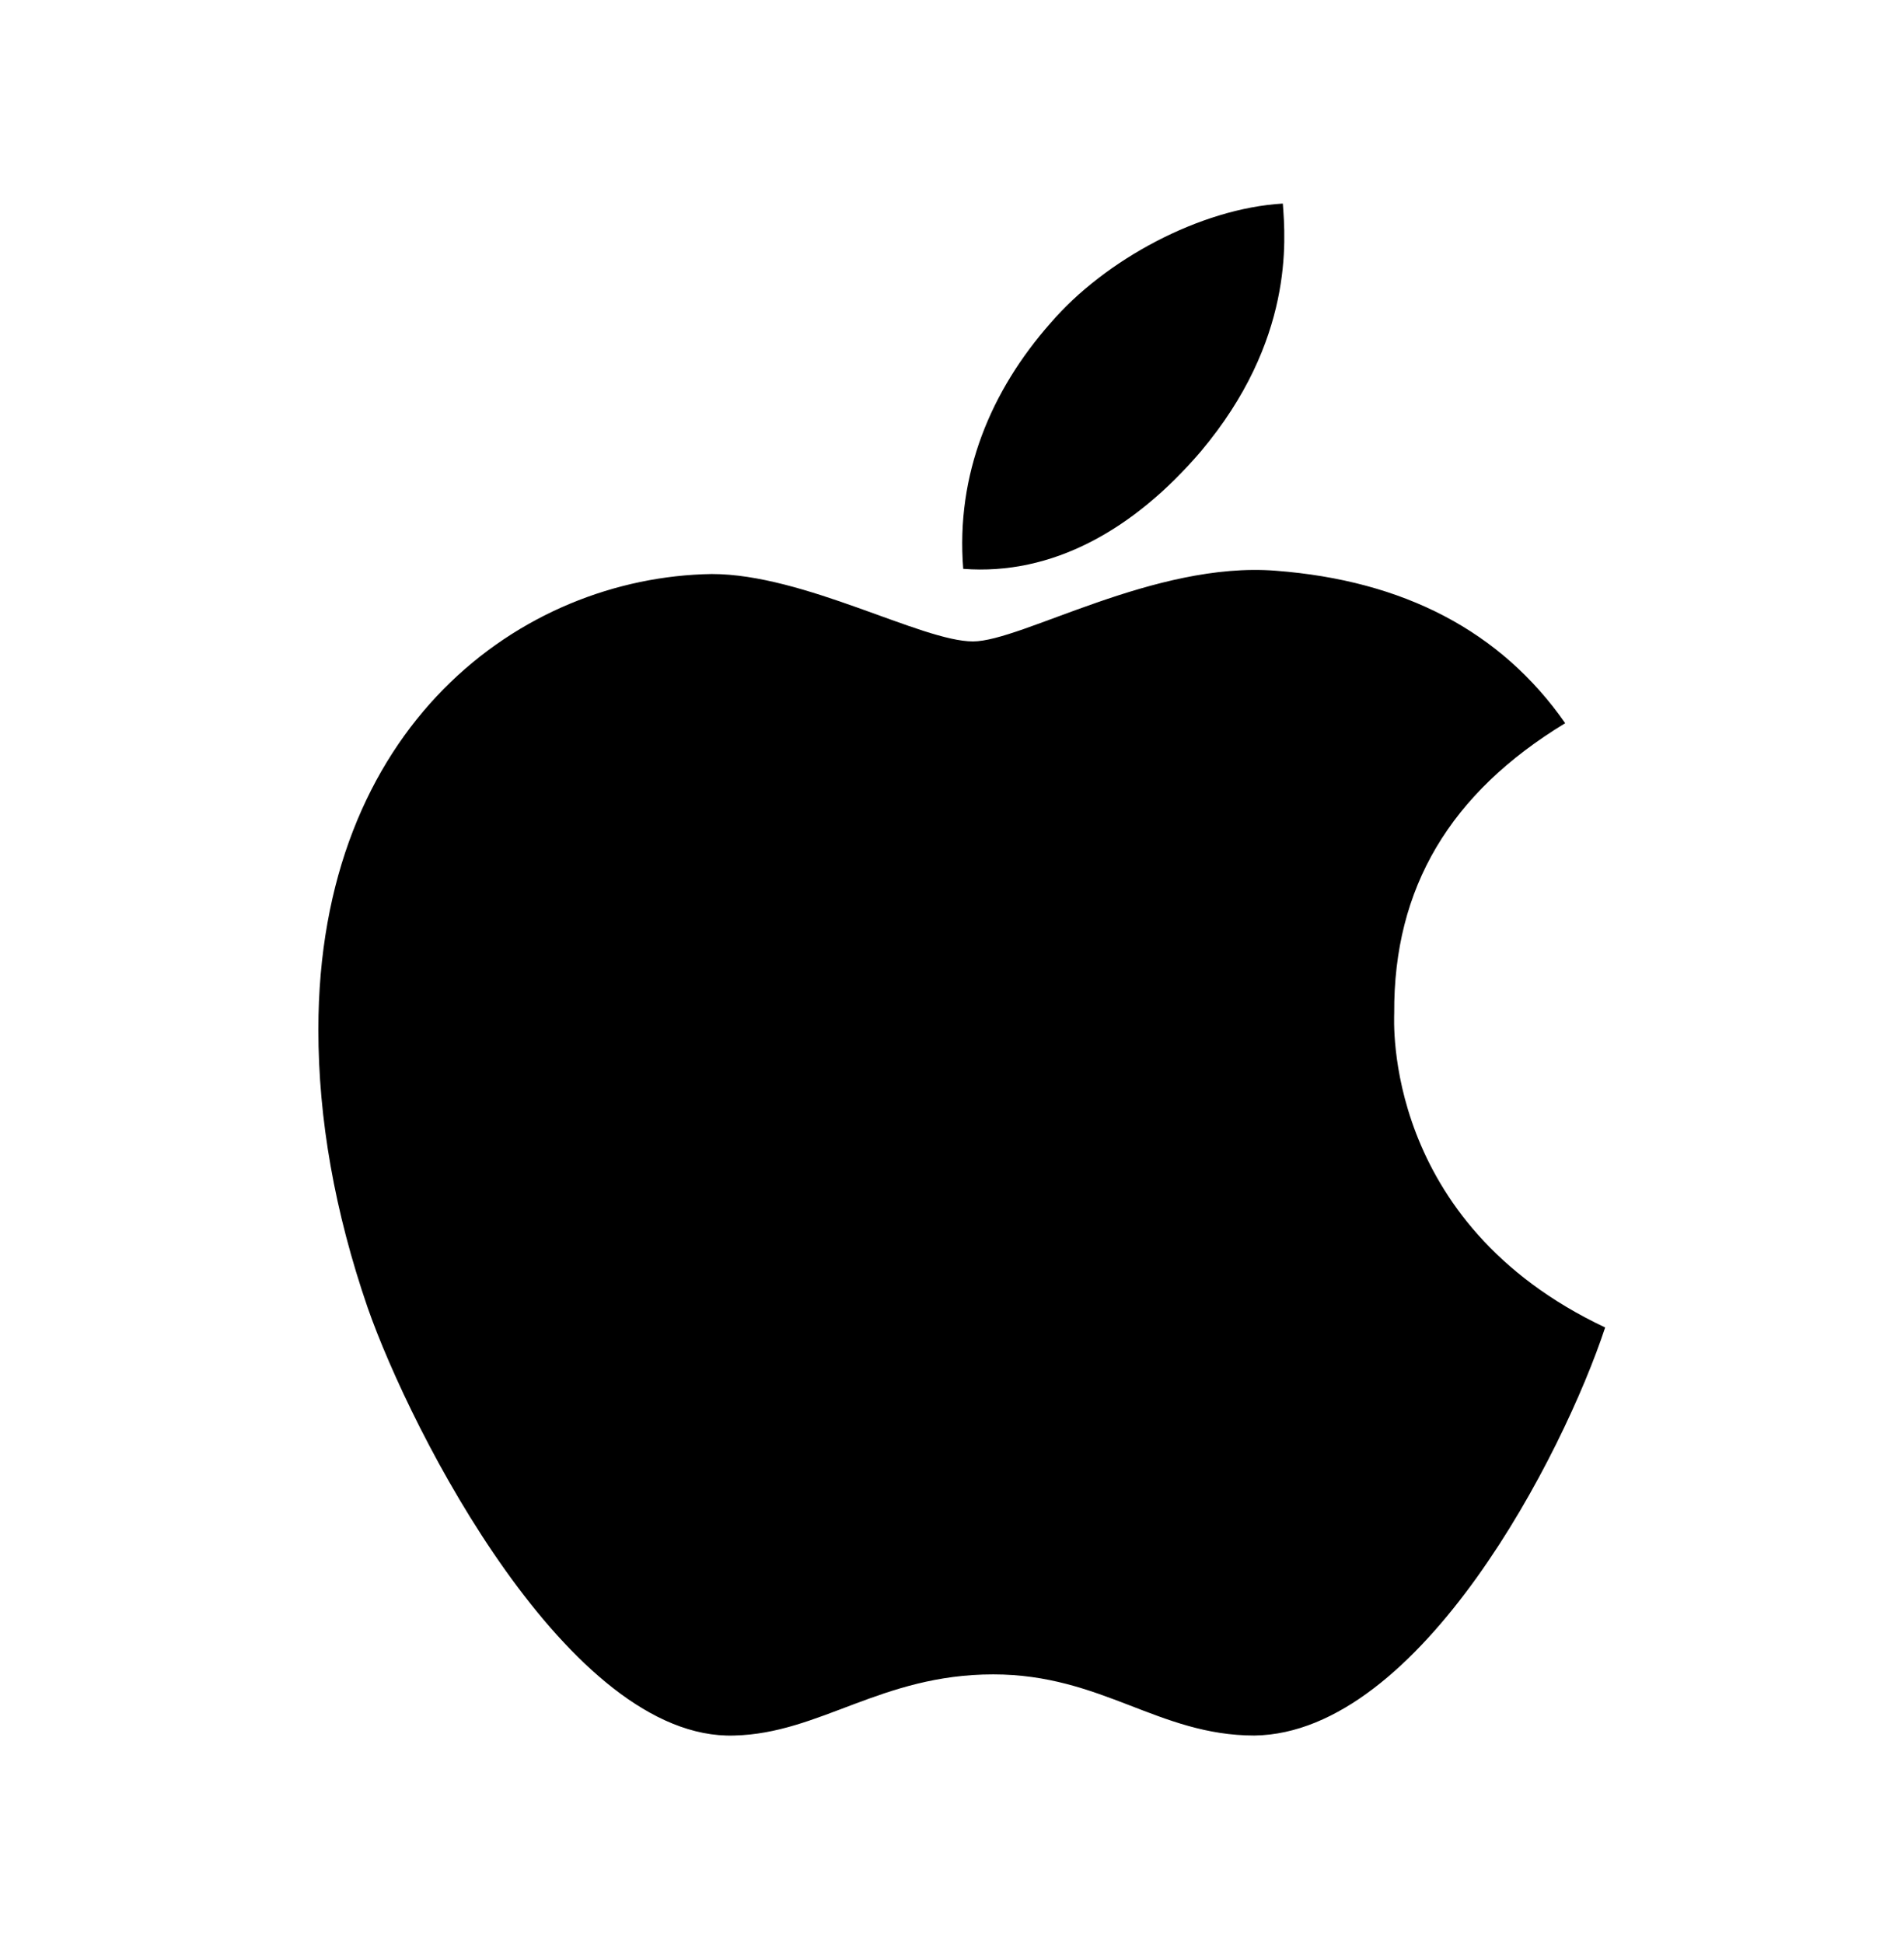 <svg width="48" height="49" viewBox="0 0 48 49" fill="none" xmlns="http://www.w3.org/2000/svg">
<path d="M35.148 25.537C35.129 22.372 36.563 19.986 39.459 18.228C37.839 15.907 35.389 14.631 32.159 14.385C29.1 14.144 25.754 16.167 24.529 16.167C23.234 16.167 20.273 14.468 17.944 14.468C13.136 14.543 8.026 18.302 8.026 25.95C8.026 28.21 8.439 30.545 9.265 32.949C10.37 36.114 14.351 43.869 18.505 43.744C20.677 43.693 22.213 42.203 25.04 42.203C27.782 42.203 29.203 43.744 31.625 43.744C35.816 43.683 39.417 36.634 40.466 33.459C34.846 30.809 35.148 25.7 35.148 25.537V25.537ZM30.27 11.382C32.623 8.588 32.409 6.045 32.34 5.131C30.261 5.252 27.857 6.546 26.488 8.138C24.979 9.846 24.093 11.958 24.283 14.338C26.529 14.51 28.581 13.355 30.27 11.382V11.382Z" fill="black"/>
</svg>
